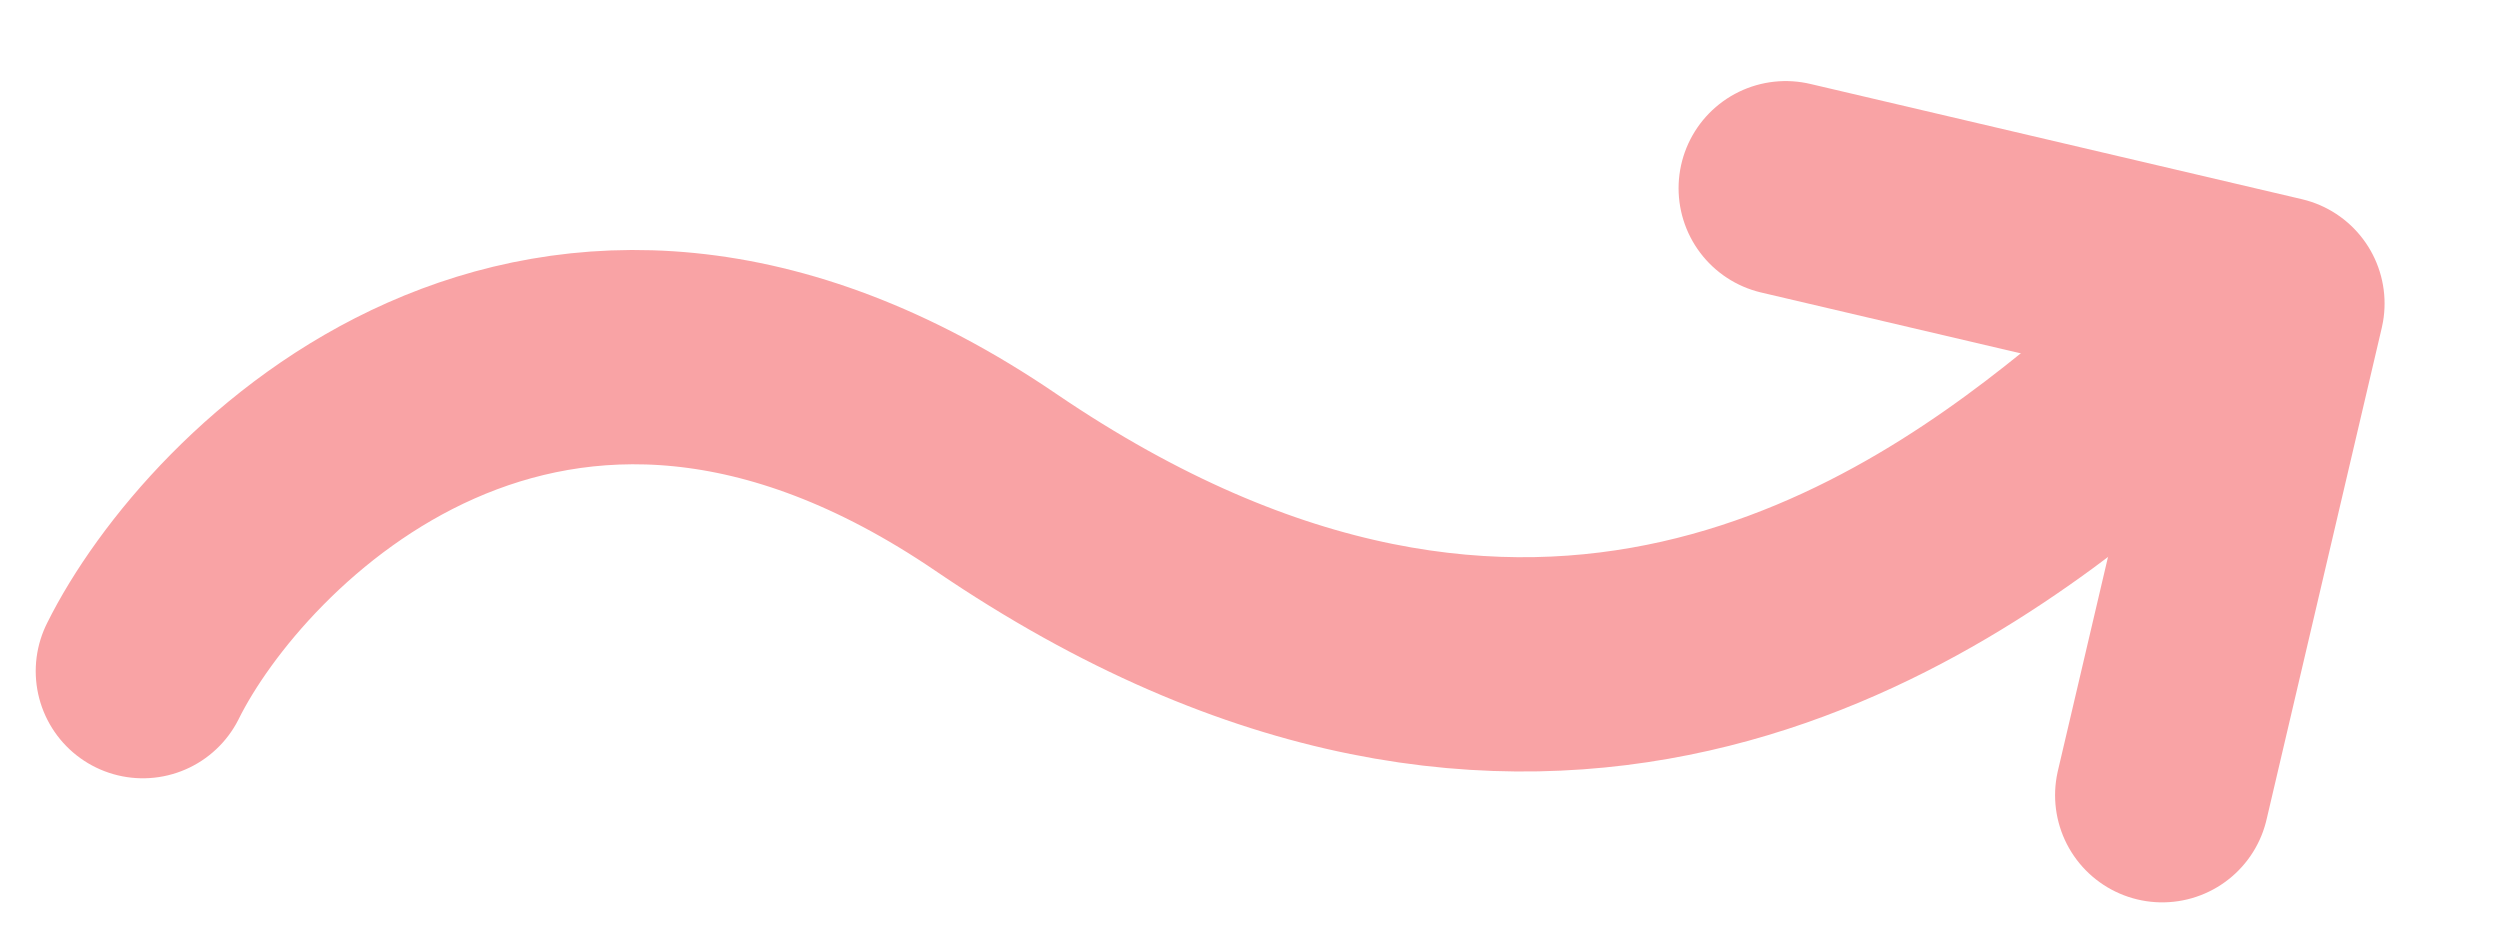 <svg width="35" height="13" viewBox="0 0 35 13" fill="none" xmlns="http://www.w3.org/2000/svg">
<path d="M2 9.396C3.137 7.105 7.644 2.467 13.941 6.752C21.5 11.896 26.941 8.011 29.5 5.896" stroke="#F9A3A5" stroke-width="3" stroke-linecap="round"/>
<path d="M25 2.635L31.884 4.249L30.271 11.133" stroke="#F9A3A5" stroke-width="3" stroke-linecap="round" stroke-linejoin="round"/>
</svg>
